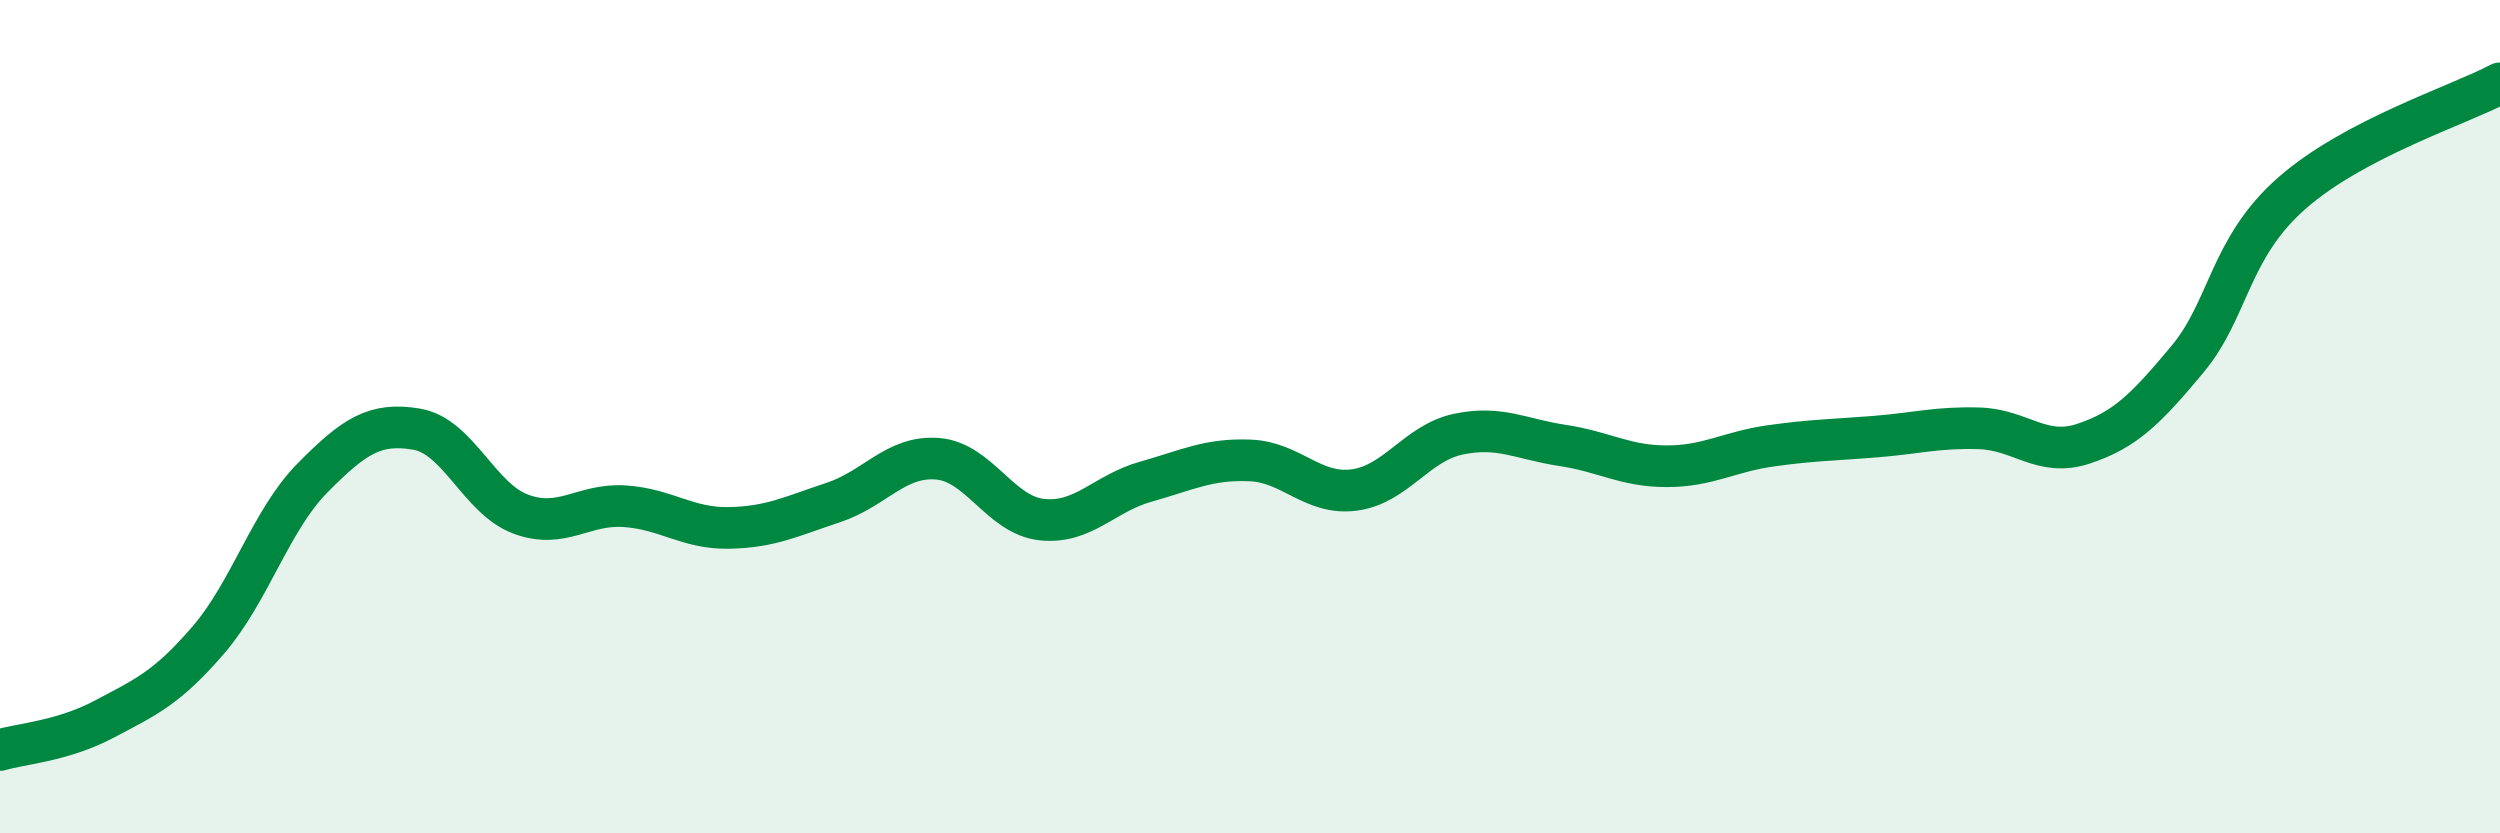 
    <svg width="60" height="20" viewBox="0 0 60 20" xmlns="http://www.w3.org/2000/svg">
      <path
        d="M 0,18 C 0.5,17.85 1.5,17.79 2.5,17.26 C 3.5,16.73 4,16.52 5,15.36 C 6,14.2 6.5,12.48 7.5,11.47 C 8.5,10.46 9,10.13 10,10.3 C 11,10.47 11.5,11.97 12.5,12.34 C 13.5,12.71 14,12.08 15,12.15 C 16,12.22 16.5,12.69 17.5,12.67 C 18.5,12.65 19,12.39 20,12.06 C 21,11.73 21.5,10.93 22.5,11.01 C 23.5,11.09 24,12.36 25,12.47 C 26,12.58 26.5,11.84 27.5,11.56 C 28.5,11.28 29,11.01 30,11.05 C 31,11.09 31.5,11.89 32.5,11.76 C 33.5,11.63 34,10.63 35,10.42 C 36,10.21 36.5,10.54 37.5,10.69 C 38.5,10.84 39,11.19 40,11.19 C 41,11.19 41.5,10.84 42.5,10.7 C 43.5,10.56 44,10.56 45,10.48 C 46,10.4 46.5,10.25 47.5,10.28 C 48.5,10.31 49,10.98 50,10.65 C 51,10.32 51.5,9.82 52.5,8.62 C 53.5,7.42 53.5,5.96 55,4.64 C 56.5,3.32 59,2.53 60,2L60 20L0 20Z"
        fill="#008740"
        opacity="0.1"
        stroke-linecap="round"
        stroke-linejoin="round"
      />
      <path
        d="M 0,18 C 0.5,17.85 1.5,17.79 2.5,17.26 C 3.5,16.73 4,16.52 5,15.36 C 6,14.2 6.5,12.48 7.5,11.47 C 8.5,10.46 9,10.13 10,10.3 C 11,10.47 11.5,11.97 12.5,12.34 C 13.5,12.71 14,12.08 15,12.15 C 16,12.22 16.5,12.69 17.5,12.67 C 18.5,12.65 19,12.39 20,12.06 C 21,11.73 21.5,10.93 22.5,11.01 C 23.5,11.09 24,12.36 25,12.47 C 26,12.58 26.5,11.84 27.5,11.56 C 28.5,11.28 29,11.01 30,11.05 C 31,11.09 31.5,11.89 32.5,11.76 C 33.5,11.63 34,10.63 35,10.42 C 36,10.21 36.5,10.54 37.5,10.69 C 38.5,10.84 39,11.19 40,11.19 C 41,11.19 41.5,10.84 42.5,10.7 C 43.5,10.56 44,10.56 45,10.48 C 46,10.4 46.5,10.25 47.5,10.28 C 48.5,10.31 49,10.98 50,10.65 C 51,10.32 51.5,9.82 52.5,8.62 C 53.5,7.42 53.5,5.96 55,4.64 C 56.5,3.32 59,2.53 60,2"
        stroke="#008740"
        stroke-width="1"
        fill="none"
        stroke-linecap="round"
        stroke-linejoin="round"
      />
    </svg>
  